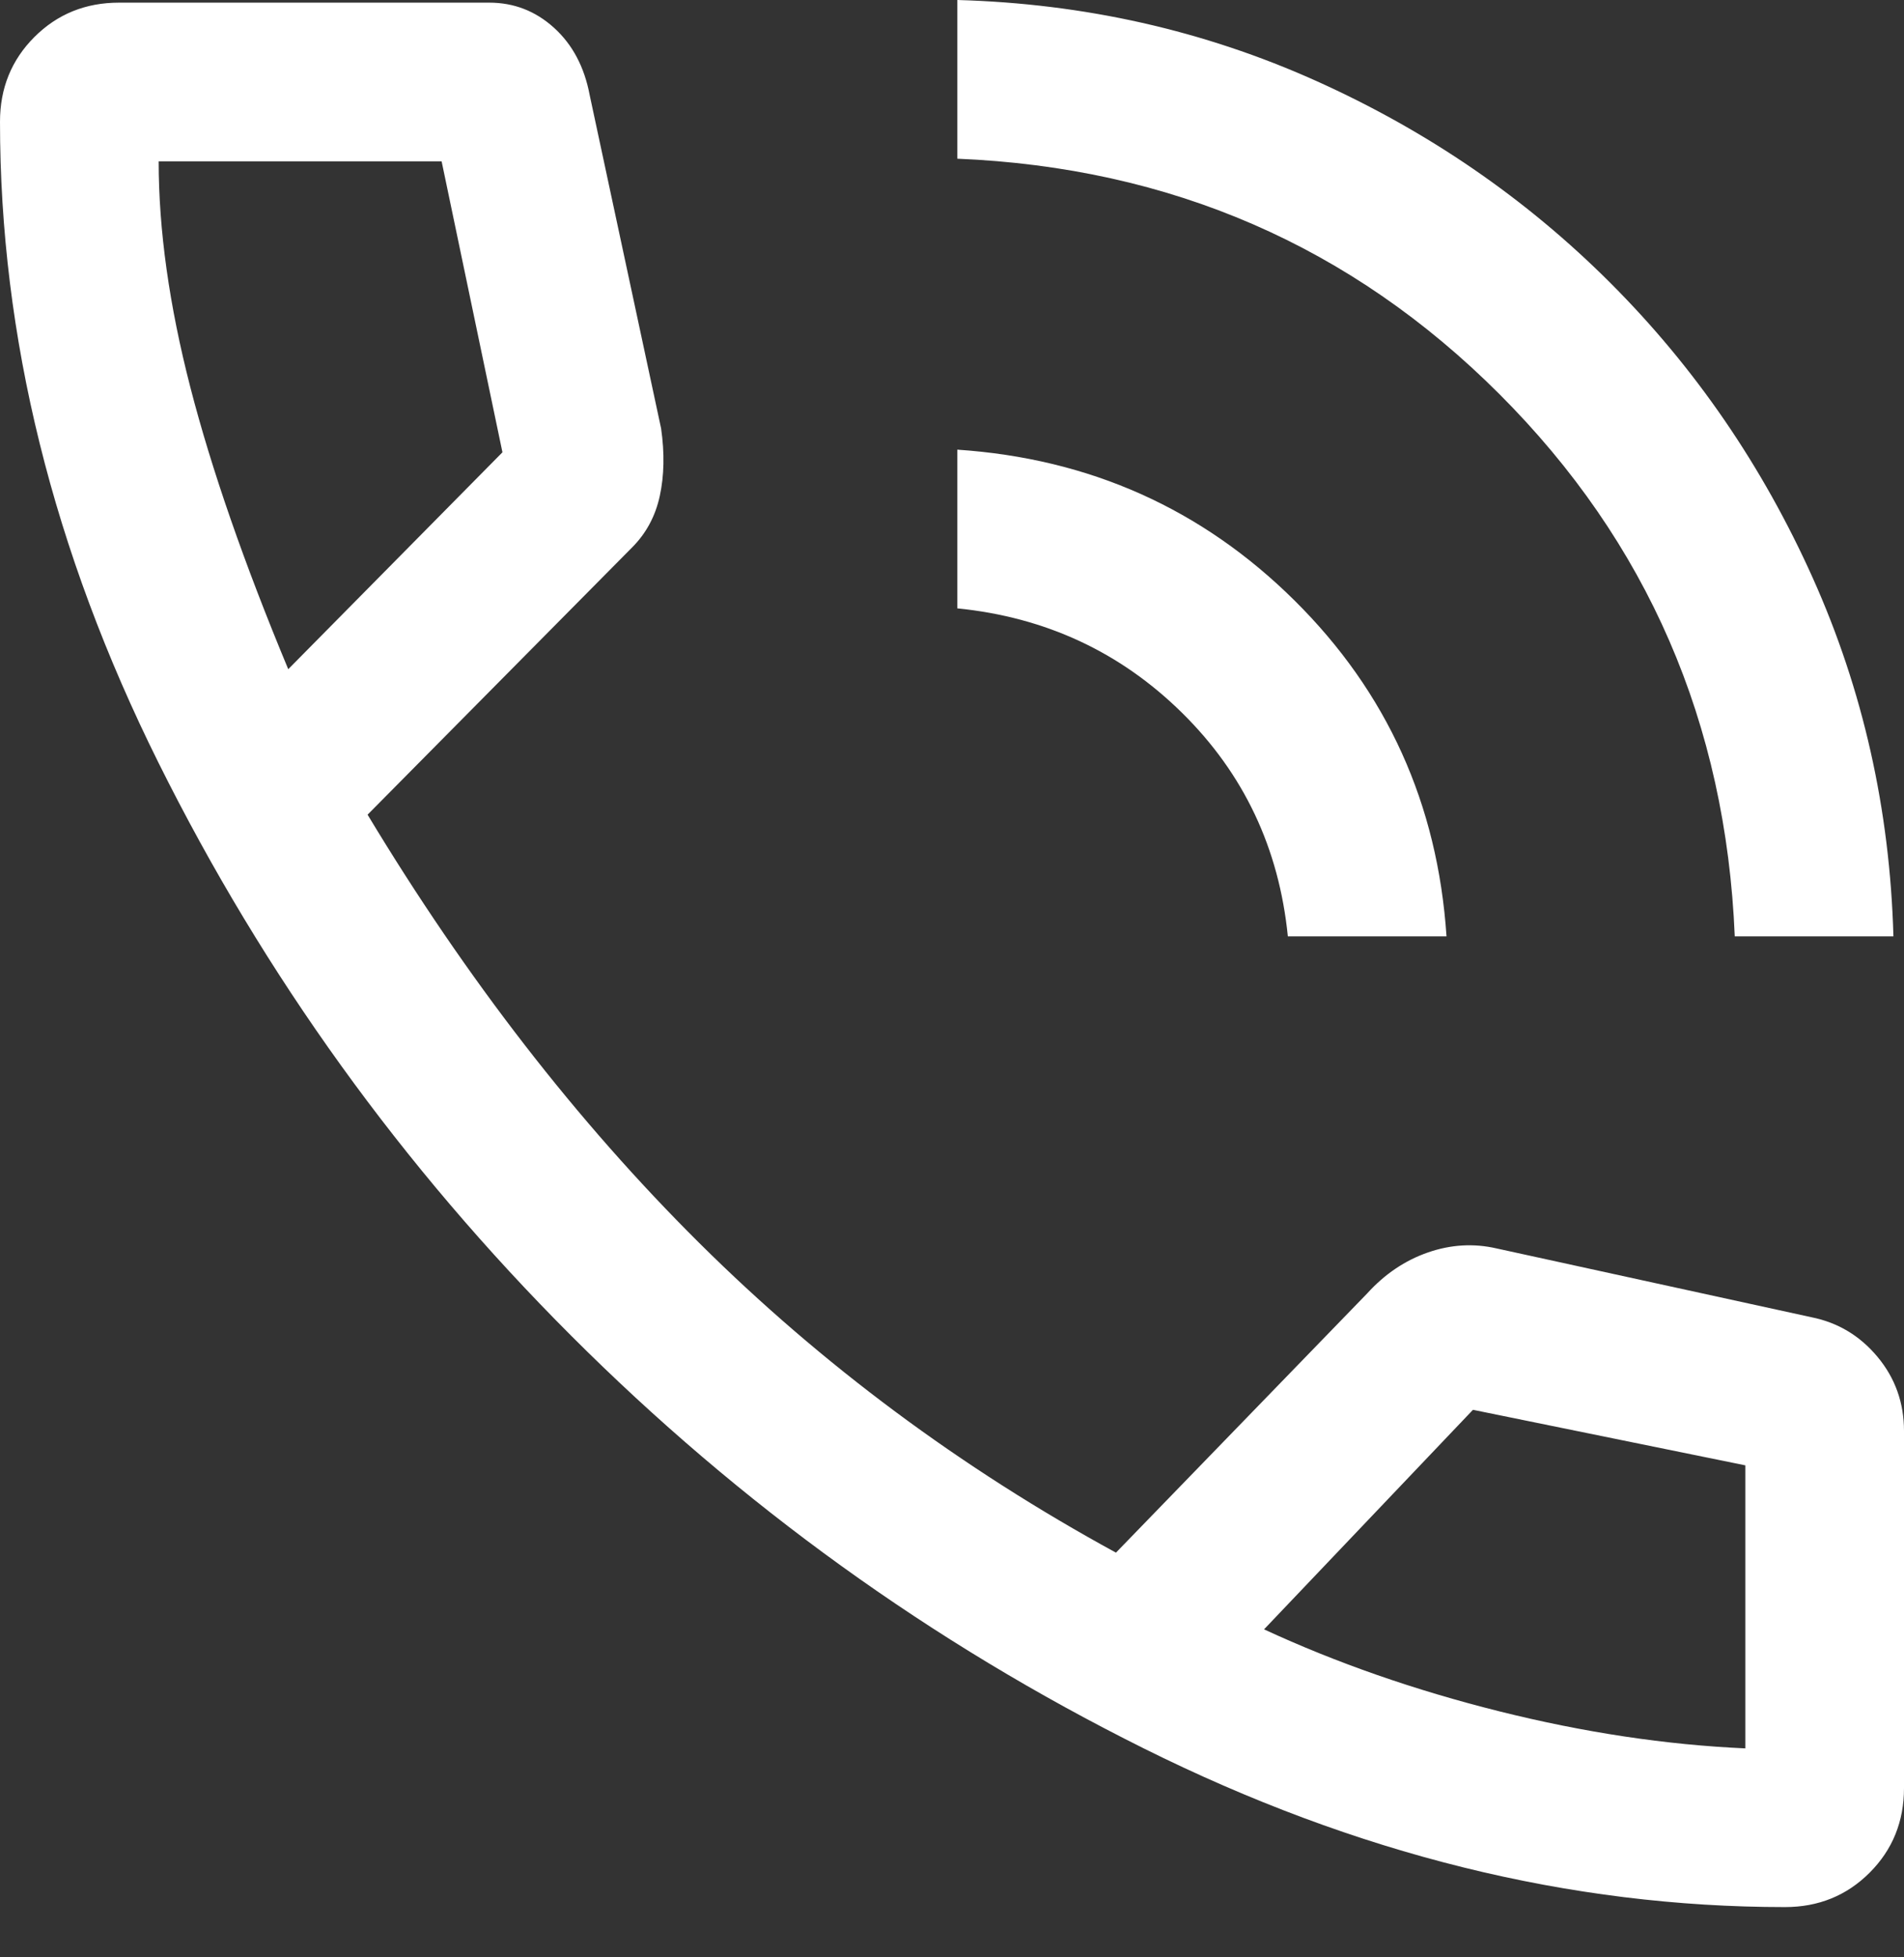 <?xml version="1.0" encoding="UTF-8" standalone="no"?>
<!DOCTYPE svg PUBLIC "-//W3C//DTD SVG 1.1//EN" "http://www.w3.org/Graphics/SVG/1.1/DTD/svg11.dtd">
<svg width="100%" height="100%" viewBox="0 0 36 37" version="1.1" xmlns="http://www.w3.org/2000/svg" xmlns:xlink="http://www.w3.org/1999/xlink" xml:space="preserve" xmlns:serif="http://www.serif.com/" style="fill-rule:evenodd;clip-rule:evenodd;stroke-linejoin:round;stroke-miterlimit:2;">
    <rect x="0" y="0" width="36" height="37" fill="#333333" stroke="none"/>
    <g transform="matrix(1,0,0,1,-6,-5.95)">
        <path d="M38.8,23.65C38.633,19.617 37.15,16.2 34.35,13.4C31.55,10.6 28.133,9.117 24.1,8.95L24.1,5.95C26.5,6.017 28.758,6.525 30.875,7.475C32.992,8.425 34.85,9.7 36.45,11.3C38.05,12.9 39.325,14.758 40.275,16.875C41.225,18.992 41.733,21.25 41.8,23.65L38.8,23.65ZM30.35,23.65C30.183,21.983 29.517,20.575 28.35,19.425C27.183,18.275 25.767,17.617 24.1,17.45L24.1,14.45C26.6,14.617 28.725,15.567 30.475,17.3C32.225,19.033 33.183,21.15 33.35,23.65L30.35,23.65ZM39.75,42C35.683,42 31.642,41 27.625,39C23.608,37 20,34.4 16.8,31.2C13.6,28 11,24.392 9,20.375C7,16.358 6,12.317 6,8.25C6,7.617 6.217,7.083 6.65,6.65C7.083,6.217 7.617,6 8.25,6L15.25,6C15.717,6 16.125,6.158 16.475,6.475C16.825,6.792 17.05,7.217 17.15,7.75L18.5,14.05C18.567,14.517 18.558,14.942 18.475,15.325C18.392,15.708 18.217,16.033 17.95,16.3L12.95,21.35C14.817,24.45 16.908,27.15 19.225,29.45C21.542,31.75 24.167,33.7 27.1,35.3L31.85,30.4C32.183,30.033 32.567,29.775 33,29.625C33.433,29.475 33.867,29.45 34.3,29.55L40.25,30.85C40.75,30.95 41.167,31.2 41.5,31.6C41.833,32 42,32.467 42,33L42,39.75C42,40.383 41.783,40.917 41.35,41.35C40.917,41.783 40.383,42 39.75,42ZM11.45,18.6L15.5,14.5L14.35,9L9,9C9,10.3 9.2,11.725 9.6,13.275C10,14.825 10.617,16.6 11.45,18.6ZM29.9,36.75C31.267,37.383 32.75,37.9 34.35,38.3C35.95,38.7 37.5,38.933 39,39L39,33.65L33.85,32.6L29.9,36.75Z" style="fill:white;fill-rule:nonzero;"/>
    </g>
</svg>
